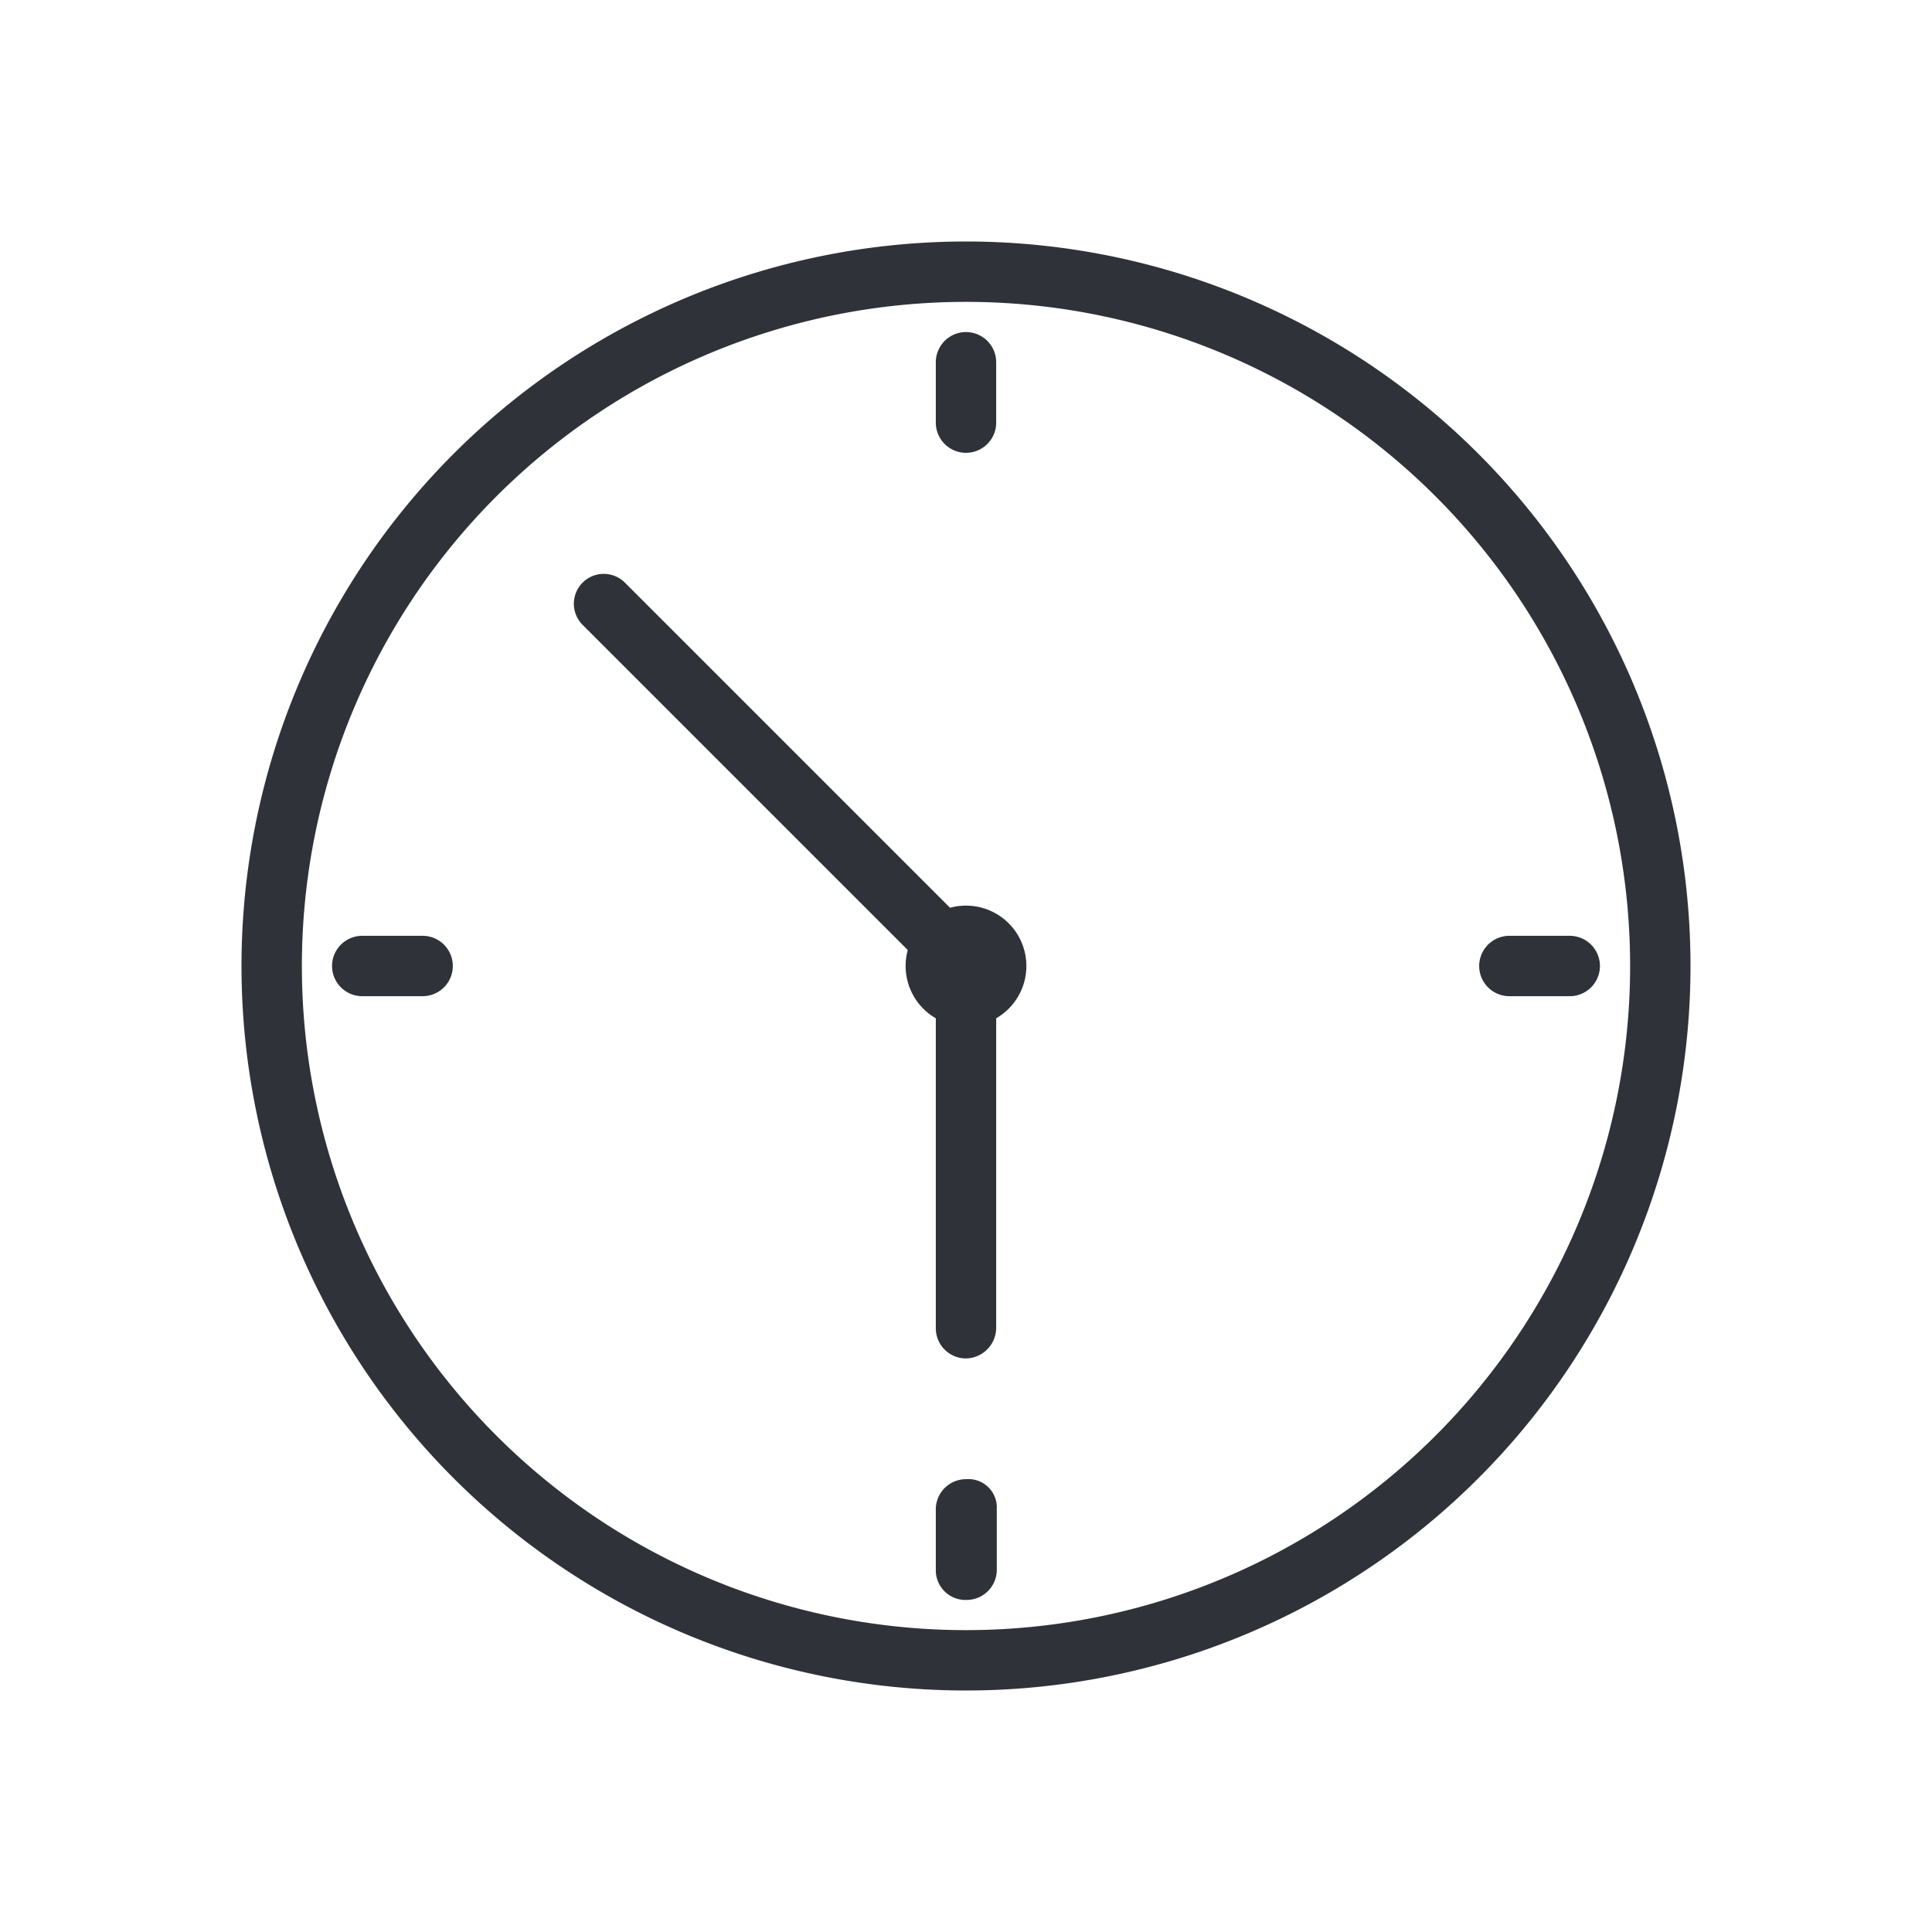 <svg xmlns="http://www.w3.org/2000/svg" viewBox="0 0 32 32"><defs><style>.cls-1{fill:#30323a;}</style></defs><g id="time"><path class="cls-1" d="M16,5A11,11,0,1,1,5,16,11,11,0,0,1,16,5m0-1A12,12,0,1,0,28,16,12,12,0,0,0,16,4Z"/><path class="cls-1" d="M16,15a1,1,0,1,0,1,1,1,1,0,0,0-1-1Z"/><path class="cls-1" d="M16,16.5a.47.47,0,0,1-.35-.15l-6-6a.49.49,0,0,1,.7-.7l6,6a.48.48,0,0,1,0,.7A.47.47,0,0,1,16,16.5Z"/><path class="cls-1" d="M16,22.5a.5.5,0,0,1-.5-.5l0-6a.5.5,0,0,1,.5-.5h0a.5.5,0,0,1,.5.5l0,6a.51.51,0,0,1-.5.5Z"/><path class="cls-1" d="M16,7.5a.5.5,0,0,1-.5-.5V6a.5.5,0,0,1,1,0V7A.5.5,0,0,1,16,7.5Z"/><path class="cls-1" d="M26,16.5H25a.5.5,0,0,1,0-1h1a.5.5,0,0,1,0,1Z"/><path class="cls-1" d="M16,26.5a.49.49,0,0,1-.5-.49l0-1A.5.5,0,0,1,16,24.5a.47.47,0,0,1,.51.49l0,1a.5.5,0,0,1-.5.51Z"/><path class="cls-1" d="M7,16.5H6a.5.5,0,0,1,0-1H7a.5.5,0,0,1,0,1Z"/></g></svg>